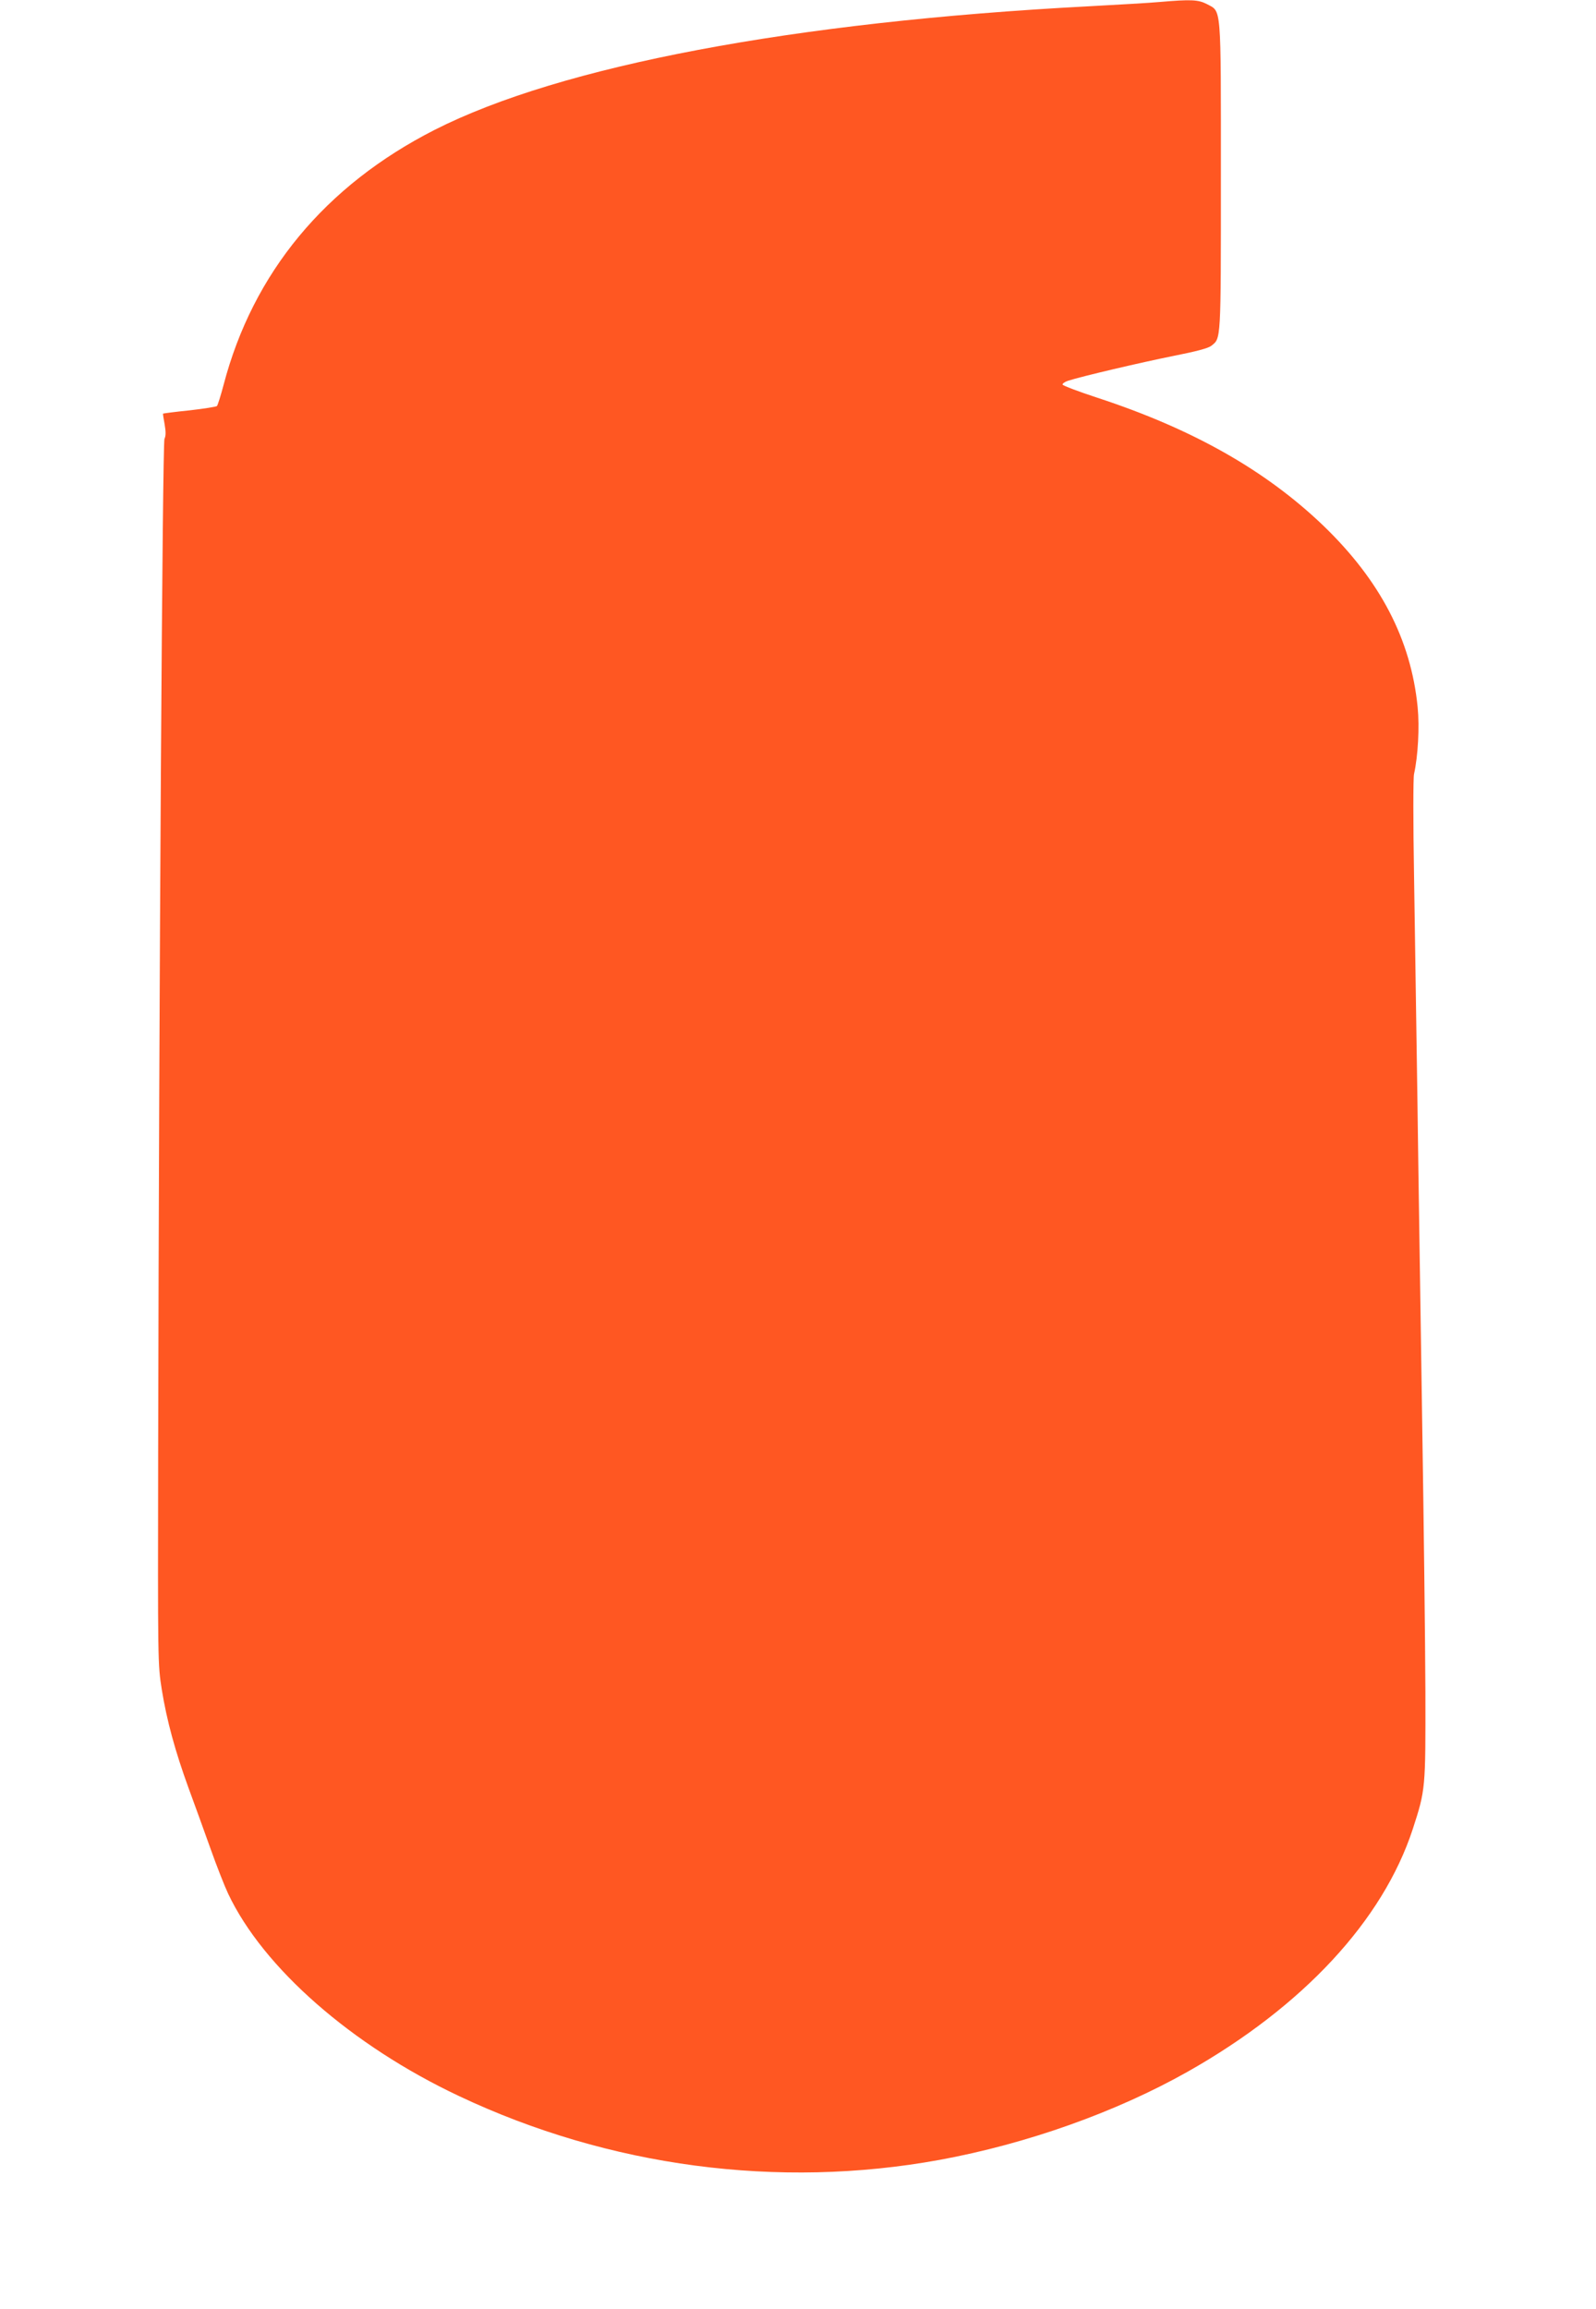 <?xml version="1.0" standalone="no"?>
<!DOCTYPE svg PUBLIC "-//W3C//DTD SVG 20010904//EN"
 "http://www.w3.org/TR/2001/REC-SVG-20010904/DTD/svg10.dtd">
<svg version="1.0" xmlns="http://www.w3.org/2000/svg"
 width="885pt" height="1280pt" viewBox="0 0 885 1280"
 preserveAspectRatio="xMidYMid meet">
<g transform="translate(0,1280) scale(0.1,-0.1)"
fill="#ff5722" stroke="none">
<path d="M6430 12789 c-52 -5 -230 -15 -395 -24 -1636 -86 -2926 -330 -3625
-685 -607 -309 -1007 -792 -1170 -1413 -16 -61 -33 -114 -37 -118 -4 -4 -73
-15 -152 -24 -80 -8 -146 -17 -147 -18 -1 -1 3 -28 9 -60 7 -41 7 -63 -1 -80
-11 -22 -30 -2978 -35 -5612 -2 -1180 -2 -1180 20 -1321 28 -174 75 -344 148
-545 31 -85 86 -235 121 -334 35 -99 80 -213 99 -253 194 -411 686 -842 1280
-1122 831 -393 1771 -517 2665 -354 484 89 977 264 1376 489 639 361 1082 838
1248 1345 71 219 71 221 70 760 -1 267 -9 946 -18 1510 -8 564 -21 1356 -26
1760 -6 404 -15 971 -19 1259 -5 288 -5 540 0 560 22 99 31 259 20 371 -37
375 -208 702 -522 1005 -321 308 -726 537 -1254 710 -104 34 -191 67 -193 73
-1 5 12 15 30 21 77 25 407 102 581 137 131 26 196 43 214 57 54 43 53 18 53
939 0 968 4 911 -79 956 -47 24 -87 26 -261 11z"/>
</g>
</svg>
